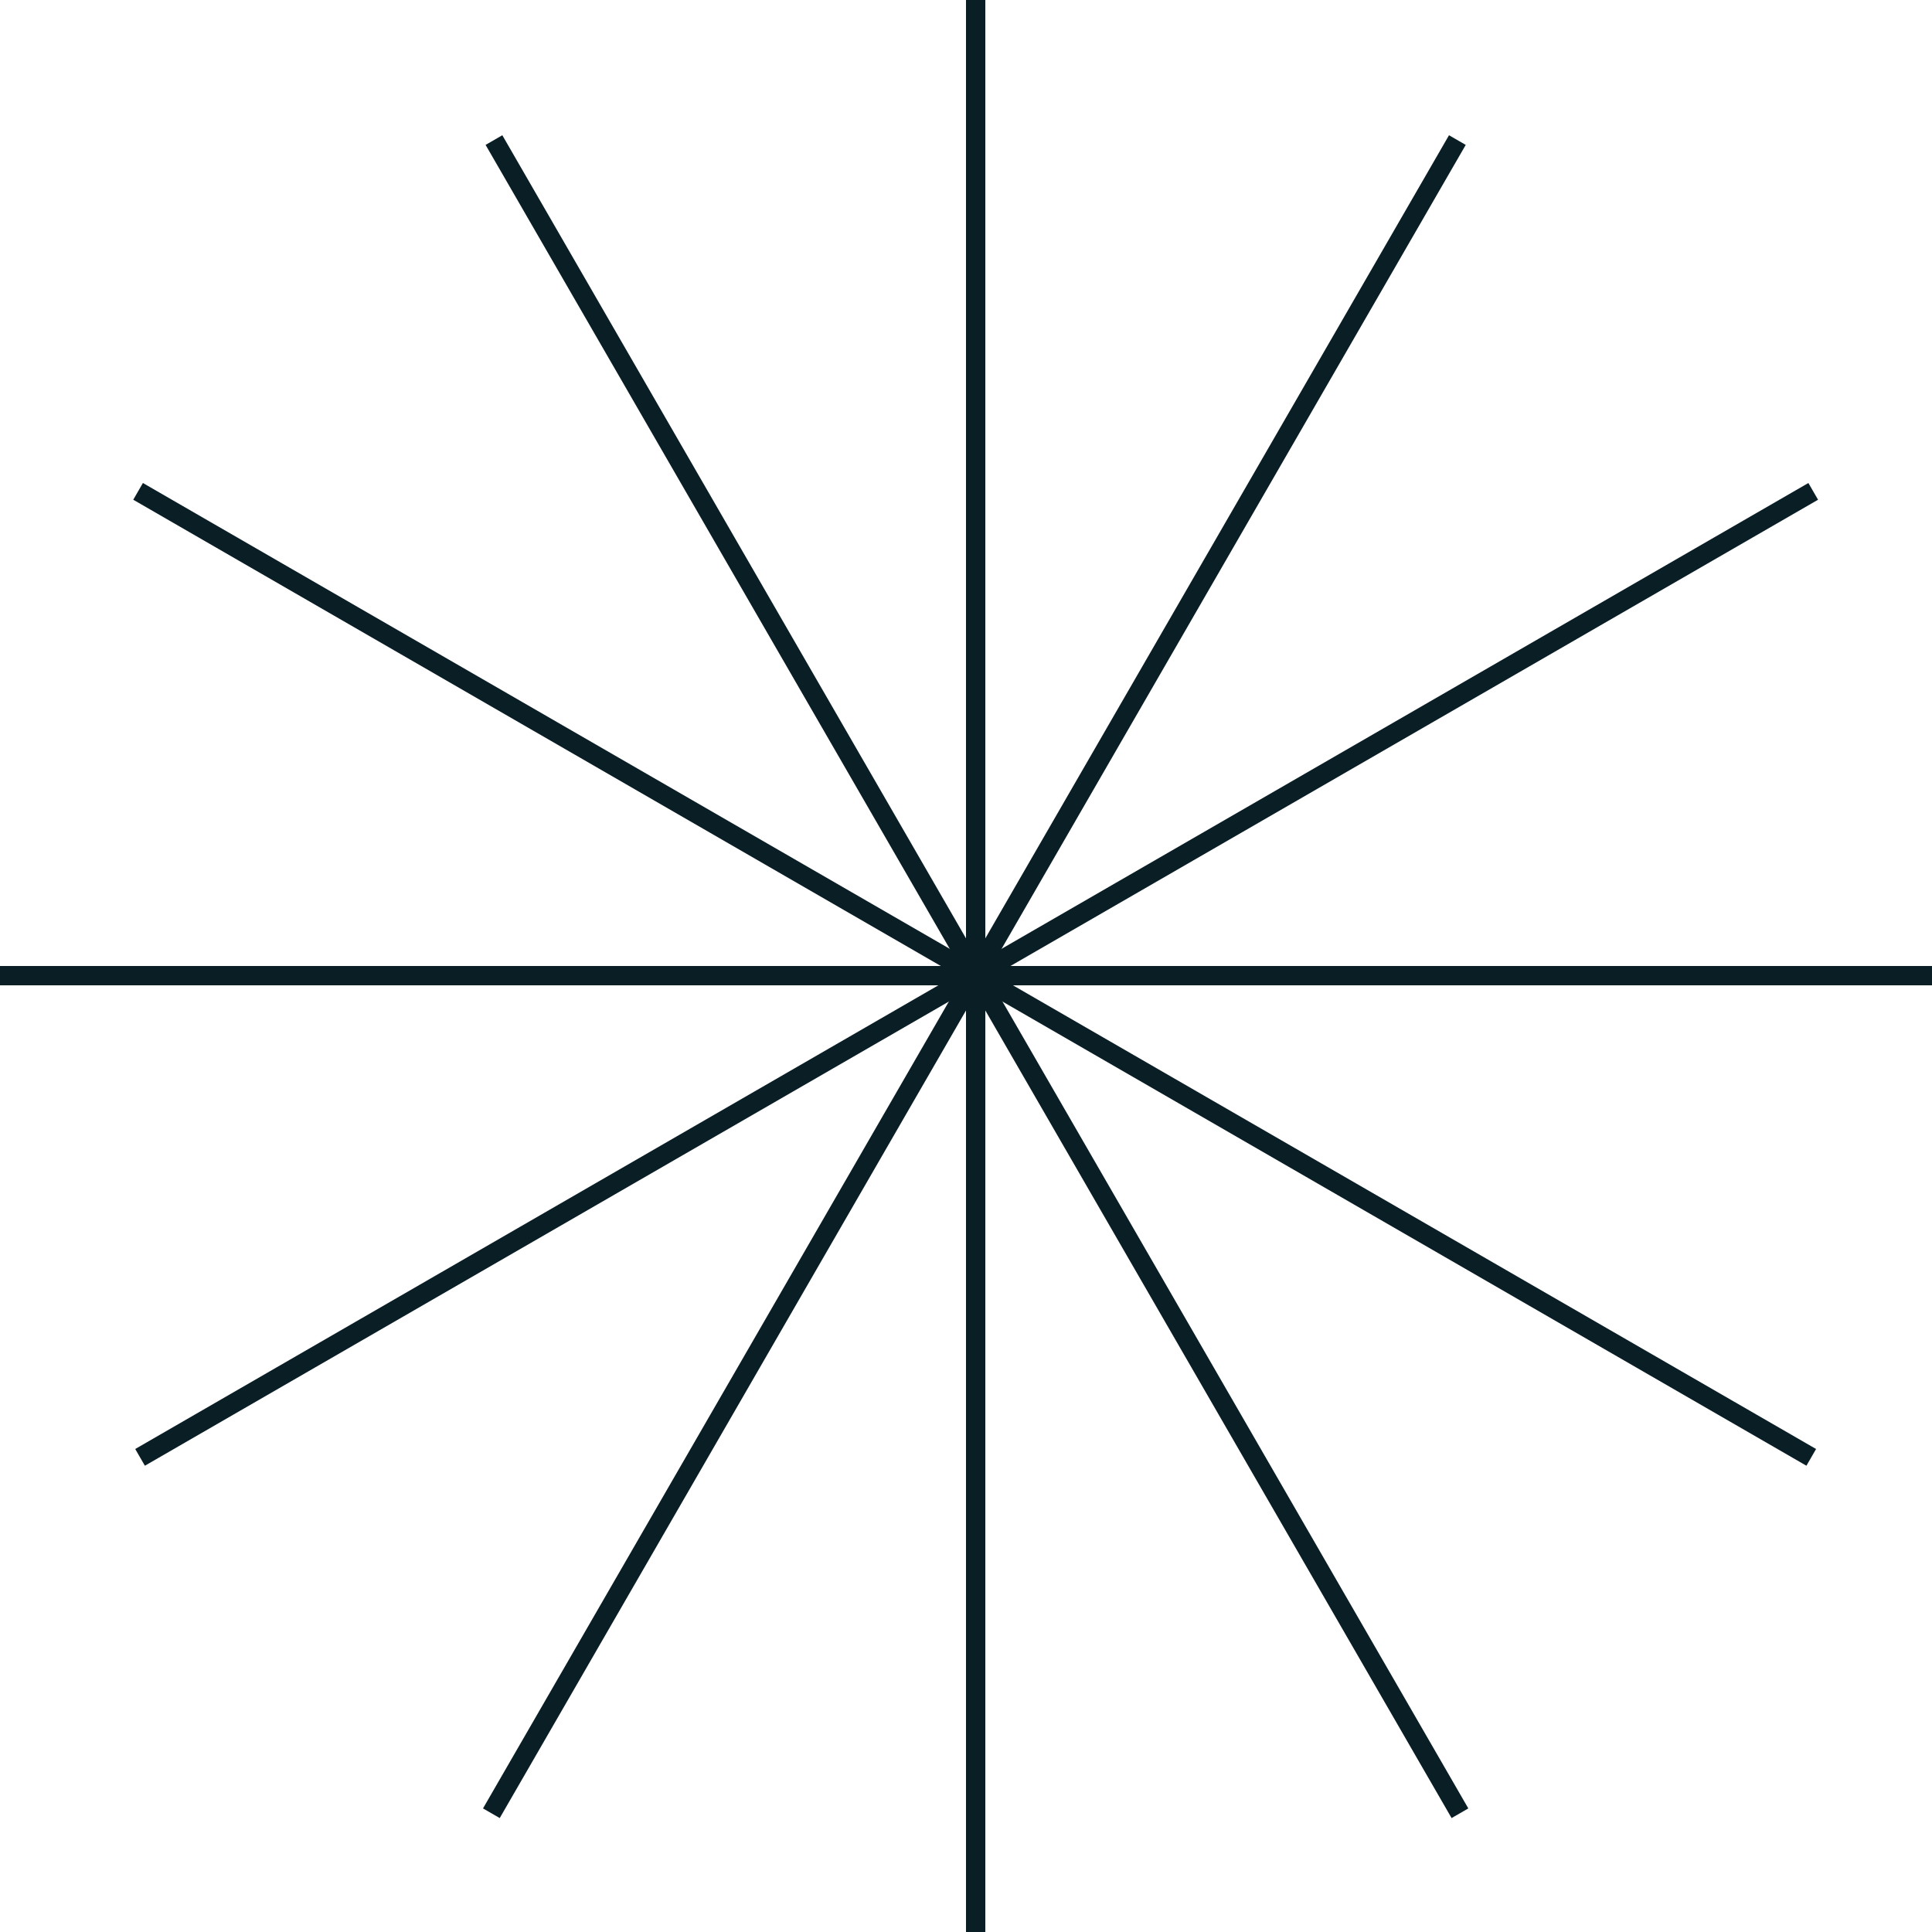 <svg width="100" height="100" viewBox="0 0 100 100" fill="none" xmlns="http://www.w3.org/2000/svg">
<line x1="50.5" y1="0" x2="50.5" y2="100" stroke="#0A1E25"/>
<line x1="100" y1="50.5" x2="-4.37114e-08" y2="50.5" stroke="#0A1E25"/>
<line x1="93.852" y1="25.433" x2="7.249" y2="75.433" stroke="#0A1E25"/>
<line x1="75.567" y1="93.853" x2="25.567" y2="7.25" stroke="#0A1E25"/>
<line x1="75.433" y1="7.25" x2="25.433" y2="93.853" stroke="#0A1E25"/>
<line x1="93.75" y1="75.433" x2="7.147" y2="25.433" stroke="#0A1E25"/>
</svg>
